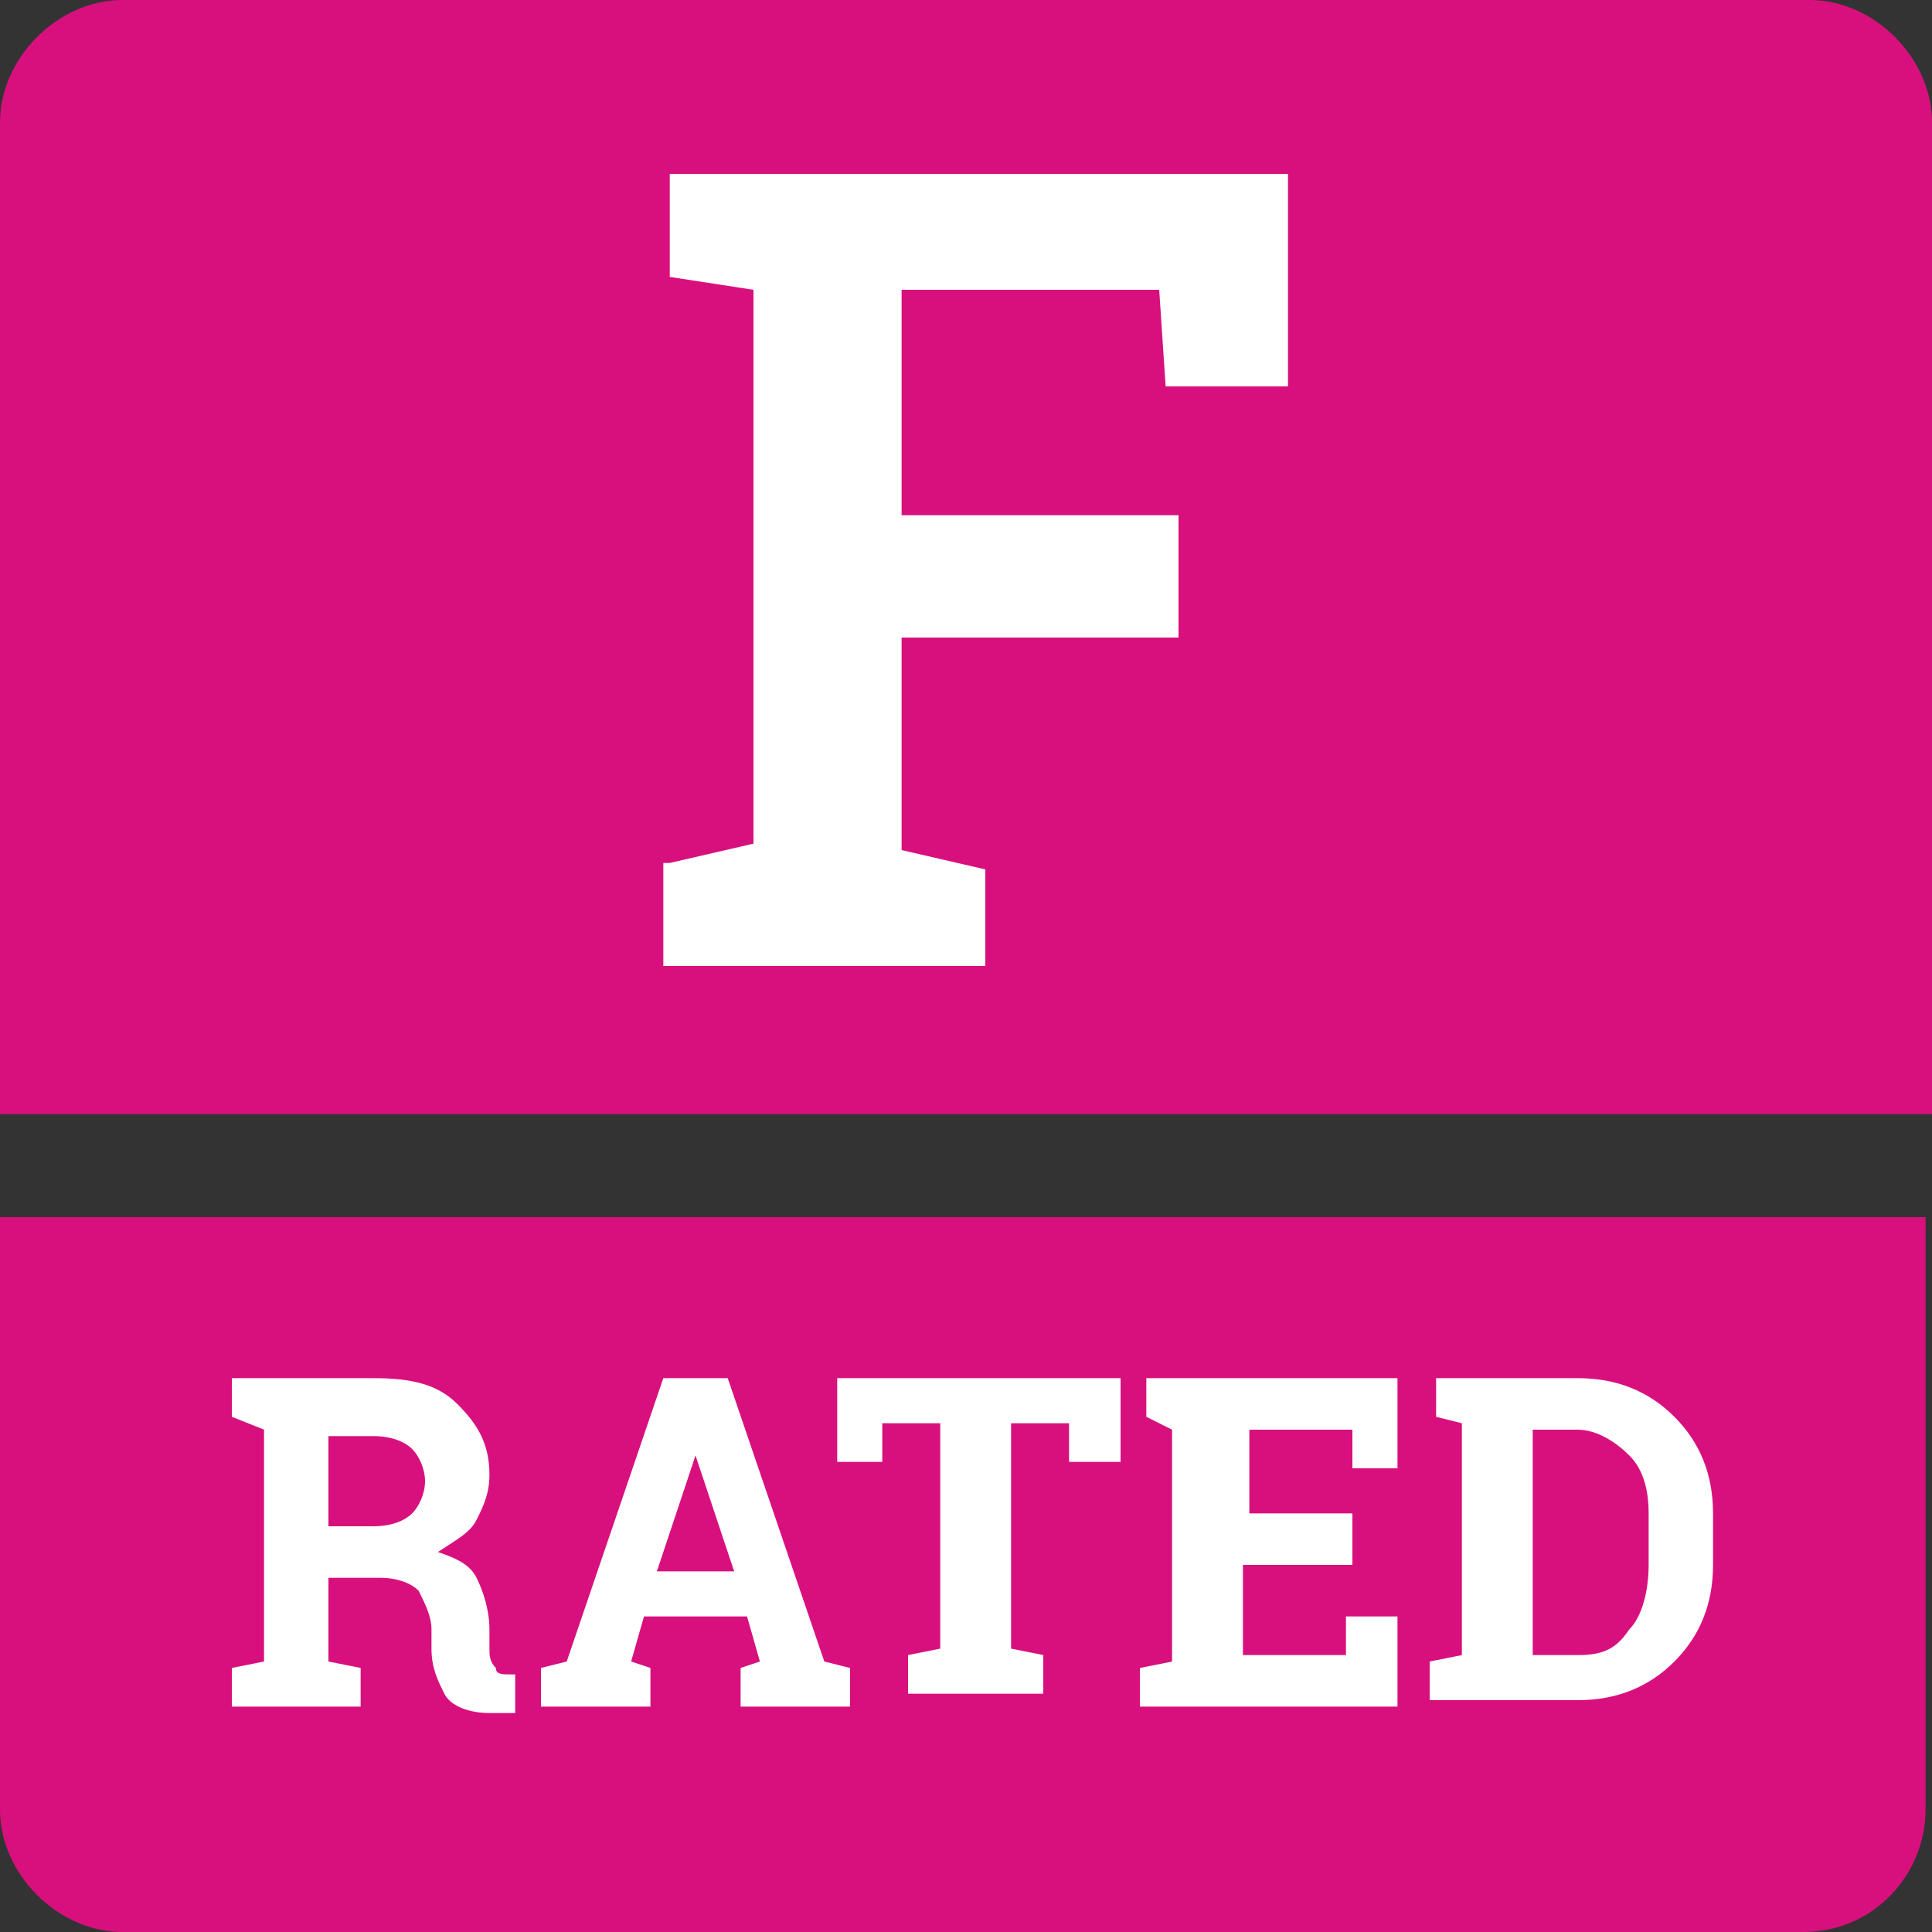 <svg xmlns="http://www.w3.org/2000/svg" xmlns:xlink="http://www.w3.org/1999/xlink" preserveAspectRatio="xMidYMid" width="30" height="30" viewBox="0 0 30 30">
<rect x="0" y="0" width="30" height="30" fill="#333333" stroke="none"/>
<style type="text/css">
	.st0{fill:#D8107D;}
	.st1{fill:#FFFFFF;}
</style>
<g id="XMLID_69_">
	<g id="XMLID_6_">
		<path id="XMLID_68_" class="st0" d="M1330.7,116.6v9.2c0,1.1,0.9,1.9,1.9,1.9h26.1c1.1,0,1.9-0.9,1.9-1.9v-9.2L1330.7,116.6z"/>
		<path id="XMLID_1_" class="st0" d="M1360.7,115V99.6c0-1.1-0.9-1.9-1.9-1.9h-26.1c-1.1,0-1.9,0.9-1.9,1.9V115L1360.7,115z"/>
	</g>
	<g id="XMLID_67_">
		<g id="XMLID_66_">
			<path id="XMLID_15_" class="st1" d="M1336.6,119.1c0.6,0,1,0.1,1.3,0.4c0.3,0.3,0.5,0.6,0.5,1.1c0,0.3-0.1,0.5-0.2,0.7
				c-0.1,0.2-0.3,0.3-0.6,0.5c0.3,0.1,0.5,0.2,0.6,0.4c0.1,0.2,0.2,0.5,0.2,0.8v0.3c0,0.1,0,0.2,0.1,0.3c0,0.1,0.1,0.1,0.2,0.1
				l0.1,0v0.6h-0.5c-0.3,0-0.6-0.1-0.7-0.3c-0.1-0.2-0.2-0.4-0.2-0.7v-0.3c0-0.2-0.1-0.4-0.2-0.6c-0.1-0.1-0.3-0.2-0.6-0.2h-0.8v1.3
				l0.5,0.1v0.6h-2.1v-0.6l0.5-0.1v-3.6l-0.5-0.1v-0.6h0.5H1336.6z M1335.9,121.3h0.7c0.3,0,0.5-0.1,0.6-0.2
				c0.1-0.1,0.2-0.3,0.2-0.5c0-0.2-0.1-0.4-0.2-0.5c-0.1-0.1-0.3-0.2-0.6-0.2h-0.7V121.3z"/>
			<path id="XMLID_42_" class="st1" d="M1339.1,123.5l0.4-0.1l1.5-4.4h1l1.5,4.4l0.4,0.1v0.6h-1.7v-0.6l0.3-0.1l-0.2-0.7h-1.6
				l-0.2,0.7l0.3,0.1v0.6h-1.7V123.5z M1341,122h1.2l-0.6-1.8h0L1341,122z"/>
			<path id="XMLID_45_" class="st1" d="M1348.2,119.1v1.3h-0.8l0-0.6h-0.9v3.5l0.5,0.1v0.6h-2.1v-0.6l0.5-0.1v-3.5h-0.9l0,0.6h-0.8
				v-1.3H1348.2z"/>
			<path id="XMLID_54_" class="st1" d="M1351.8,121.9h-1.7v1.4h1.6l0-0.6h0.8v1.4h-4v-0.6l0.5-0.1v-3.6l-0.5-0.1v-0.6h0.5h3.4v1.4
				h-0.8l0-0.6h-1.6v1.3h1.7V121.9z"/>
			<path id="XMLID_56_" class="st1" d="M1355.3,119.1c0.6,0,1.1,0.2,1.5,0.6c0.4,0.4,0.6,0.9,0.6,1.5v0.8c0,0.6-0.2,1.1-0.6,1.5
				c-0.4,0.4-0.9,0.6-1.5,0.6h-2.3v-0.6l0.5-0.1v-3.6l-0.5-0.1v-0.6h0.5H1355.3z M1354.6,119.9v3.5h0.7c0.4,0,0.6-0.1,0.8-0.4
				c0.2-0.2,0.3-0.6,0.3-1v-0.8c0-0.4-0.1-0.7-0.3-0.9c-0.2-0.2-0.5-0.4-0.8-0.4H1354.6z"/>
		</g>
		<path id="XMLID_9_" class="st1" d="M1341.1,111.1l1.3-0.3v-8.7l-1.3-0.2v-1.5h9.7v3.3h-1.9l-0.1-1.5h-4v3.3h4.3v1.9h-4.3v3.3
			l1.3,0.3v1.5h-5V111.1z"/>
	</g>
</g>
<g id="XMLID_2_">
	<g id="XMLID_24_">
		<path id="XMLID_26_" class="st0" d="M0,18.9l0,9.2C0,29.1,0.9,30,1.9,30h26.1c1.1,0,1.9-0.9,1.9-1.9v-9.2L0,18.9z"/>
		<path id="XMLID_25_" class="st0" d="M30,17.3V1.9C30,0.9,29.1,0,28.1,0L1.9,0C0.9,0,0,0.9,0,1.9l0,15.4L30,17.3z"/>
	</g>
	<g id="XMLID_3_">
		<g id="XMLID_7_">
			<path id="XMLID_21_" class="st1" d="M5.8,21.4c0.6,0,1,0.1,1.3,0.4c0.3,0.3,0.5,0.6,0.5,1.1c0,0.3-0.1,0.5-0.2,0.7
				c-0.1,0.2-0.3,0.3-0.6,0.5c0.3,0.1,0.5,0.2,0.6,0.4c0.1,0.2,0.2,0.5,0.2,0.8v0.3c0,0.1,0,0.2,0.1,0.3c0,0.1,0.1,0.1,0.2,0.1
				l0.1,0v0.6H7.6c-0.3,0-0.6-0.1-0.7-0.3c-0.1-0.2-0.2-0.4-0.2-0.7v-0.3c0-0.2-0.1-0.4-0.2-0.6c-0.1-0.1-0.3-0.2-0.6-0.2H5.1v1.3
				l0.5,0.1v0.6H3.6v-0.6l0.5-0.1v-3.6L3.6,22v-0.6h0.5H5.8z M5.1,23.7h0.7c0.3,0,0.5-0.1,0.6-0.2c0.1-0.1,0.2-0.3,0.2-0.5
				c0-0.2-0.1-0.4-0.2-0.5c-0.1-0.1-0.3-0.2-0.6-0.2H5.1V23.7z"/>
			<path id="XMLID_18_" class="st1" d="M8.4,25.9l0.4-0.1l1.5-4.4h1l1.5,4.4l0.4,0.1v0.6h-1.7v-0.6l0.3-0.1l-0.2-0.7H10l-0.2,0.7
				l0.3,0.1v0.6H8.4V25.9z M10.2,24.4h1.2l-0.6-1.8h0L10.2,24.4z"/>
			<path id="XMLID_16_" class="st1" d="M17.4,21.4v1.3h-0.8l0-0.6h-0.9v3.5l0.5,0.1v0.6h-2.1v-0.6l0.5-0.1v-3.5h-0.9l0,0.6H13v-1.3
				H17.4z"/>
			<path id="XMLID_12_" class="st1" d="M21,24.3h-1.7v1.4h1.6l0-0.6h0.8v1.4h-4v-0.6l0.5-0.1v-3.6L17.8,22v-0.6h0.5h3.4v1.4H21
				l0-0.6h-1.6v1.3H21V24.3z"/>
			<path id="XMLID_8_" class="st1" d="M24.5,21.4c0.6,0,1.1,0.2,1.5,0.6c0.4,0.4,0.6,0.9,0.6,1.5v0.8c0,0.6-0.2,1.1-0.6,1.5
				c-0.4,0.4-0.9,0.6-1.5,0.6h-2.3v-0.6l0.5-0.1v-3.6L22.3,22v-0.6h0.5H24.5z M23.8,22.2v3.5h0.7c0.4,0,0.6-0.1,0.8-0.4
				c0.2-0.2,0.3-0.6,0.3-1v-0.8c0-0.4-0.1-0.7-0.3-0.9c-0.2-0.2-0.5-0.4-0.8-0.4H23.8z"/>
		</g>
		<path id="XMLID_4_" class="st1" d="M10.4,13.4l1.3-0.3V4.5l-1.3-0.2V2.7H20v3.3h-1.9l-0.1-1.5h-4V8h4.3v1.9h-4.3v3.3l1.3,0.3v1.5
			h-5V13.4z"/>
	</g>
</g>
</svg>
